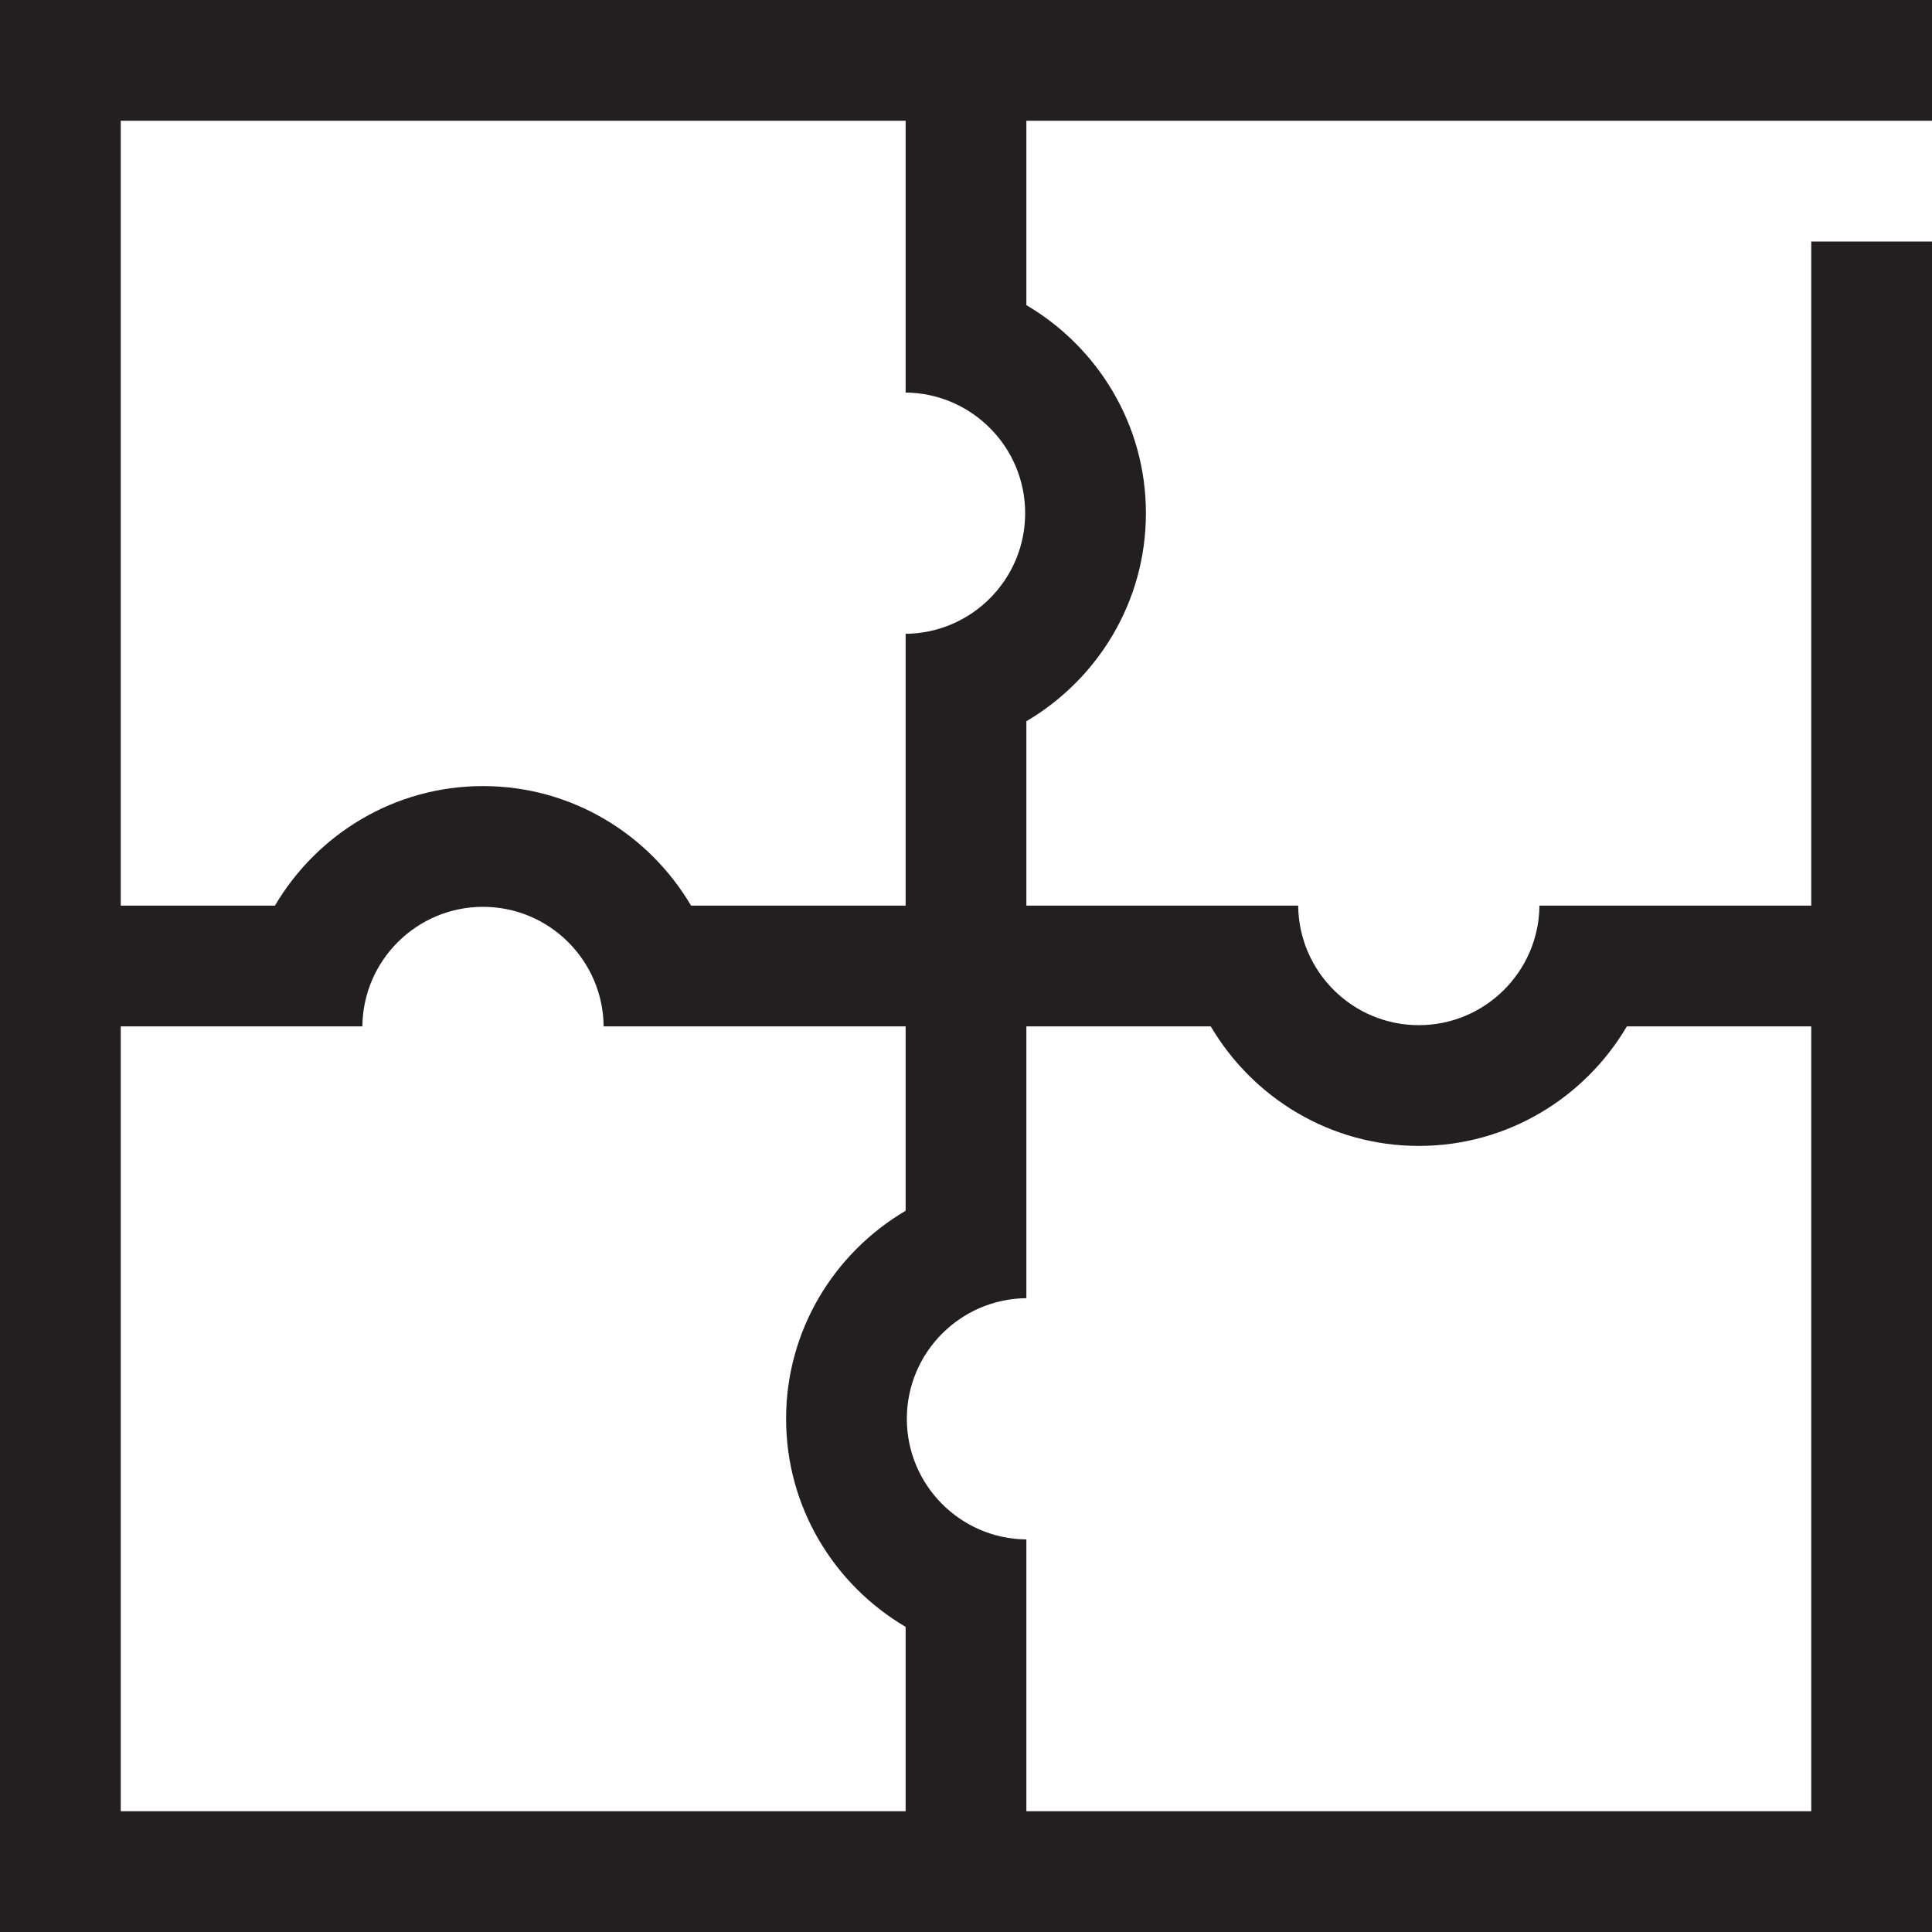 <?xml version="1.0" encoding="utf-8"?>
<svg xmlns="http://www.w3.org/2000/svg" data-name="Layer 1" id="Layer_1" viewBox="0 0 160 160">
  <defs>
    <style>
      .cls-1 {
        fill: #231f20;
        stroke-width: 0px;
      }
    </style>
  </defs>
  <path class="cls-1" d="m140,10h20V0H0v160h160V20h-10v55h-22.51c-.05,5.47-4.51,9.9-9.99,9.9s-9.94-4.43-9.99-9.9h-22.51v-15.27c5.91-3.48,9.9-9.89,9.9-17.23s-3.99-13.75-9.9-17.23v-15.27h55Zm-65,140H10v-65h20.01c.05-5.47,4.51-9.9,9.99-9.9s9.94,4.43,9.99,9.9h25.01v15.27c-5.91,3.48-9.9,9.89-9.9,17.23s3.99,13.75,9.9,17.23v15.27Zm25.27-65c3.48,5.91,9.89,9.9,17.23,9.9s13.75-3.99,17.23-9.9h15.27v65h-65v-22.51c-5.47-.05-9.9-4.51-9.9-9.99s4.43-9.94,9.9-9.99v-22.51h15.27Zm-25.27-10h-17.77c-3.48-5.91-9.89-9.9-17.23-9.9s-13.75,3.99-17.23,9.9h-12.77V10h65v22.51c5.47.05,9.9,4.51,9.9,9.99s-4.43,9.94-9.9,9.99v22.51Z"/>
</svg>